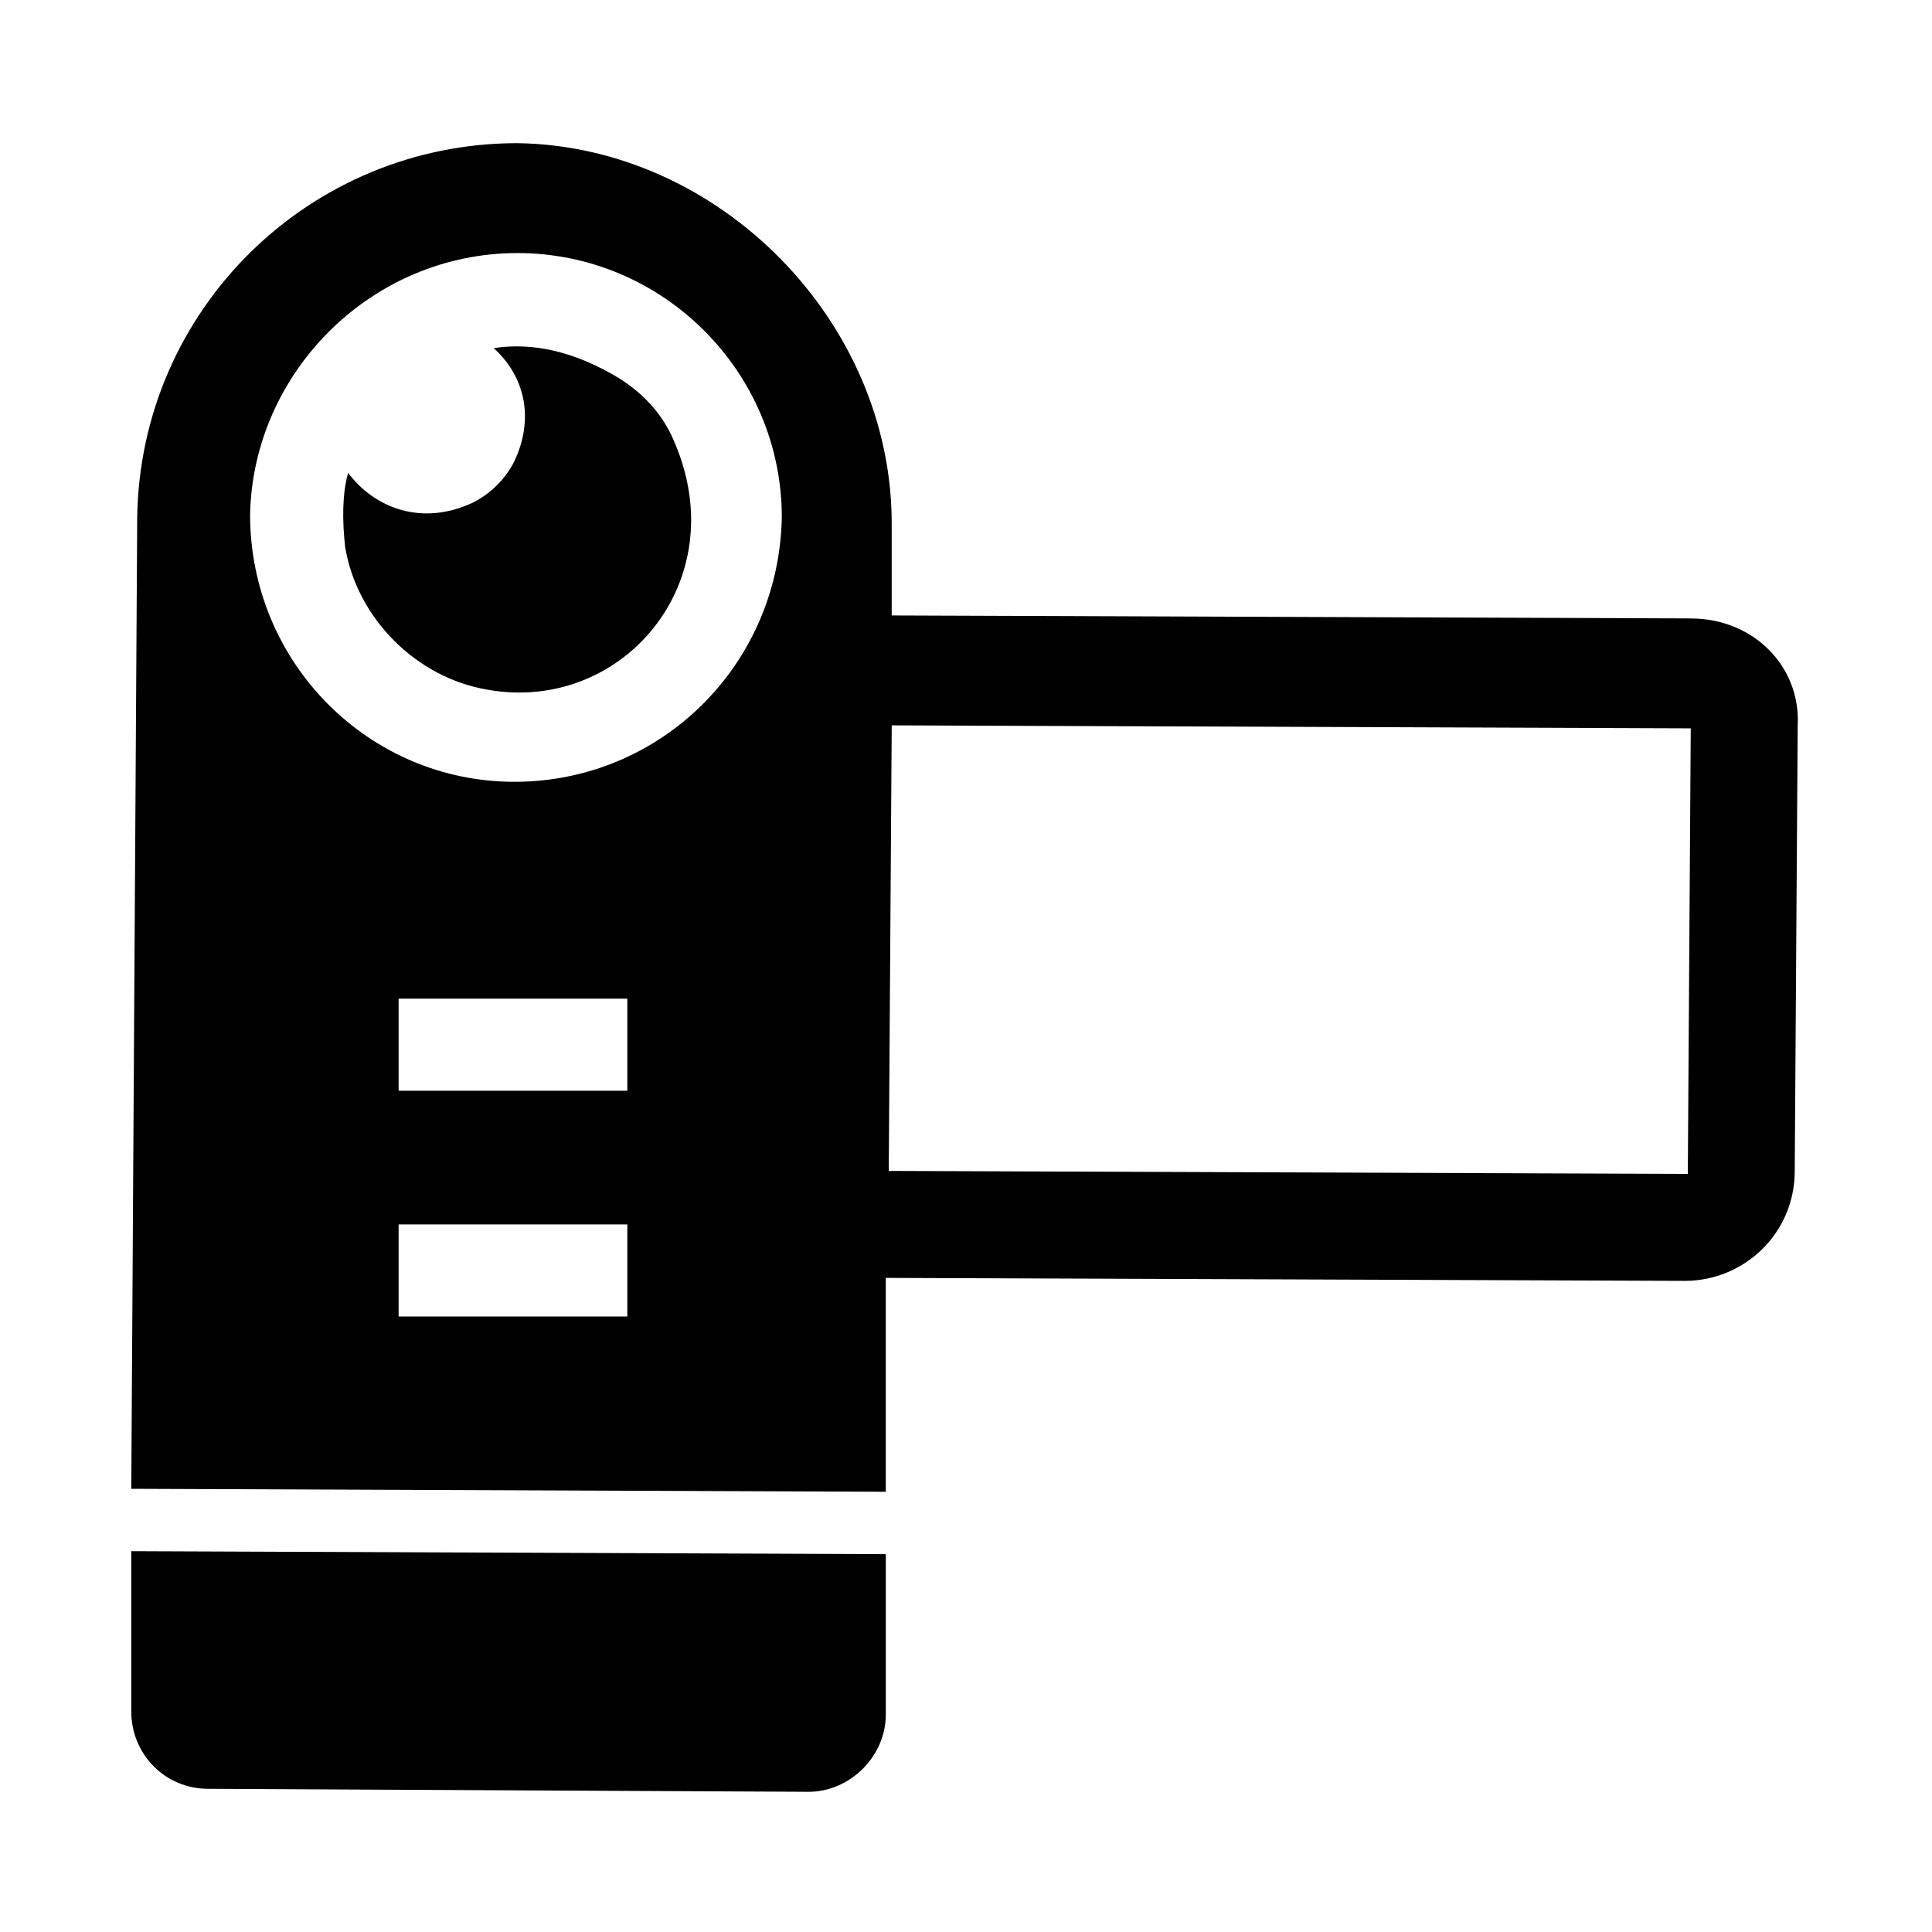 <?xml version="1.0" encoding="UTF-8"?>
<!-- Uploaded to: SVG Repo, www.svgrepo.com, Generator: SVG Repo Mixer Tools -->
<svg fill="#000000" width="800px" height="800px" version="1.1" viewBox="144 144 512 512" xmlns="http://www.w3.org/2000/svg">
 <g>
  <path d="m178.79 555.08v42.508c0 11.02 8.66 20.469 20.469 20.469l159.02 0.789c11.02 0 20.469-9.445 20.469-20.469v-42.508z"/>
  <path d="m322.85 261.45c15.742 37-14.168 71.637-49.594 65.336-18.895-3.148-34.637-18.895-37.785-37.785-0.789-7.086-0.789-14.168 0.789-19.68 7.086 9.445 19.68 14.168 33.062 7.871 4.723-2.363 8.66-6.297 11.02-11.02 5.512-11.809 2.363-22.828-5.512-29.914 10.234-1.574 21.254 0.789 33.062 7.871 6.301 3.941 11.809 9.449 14.957 17.32z"/>
  <path d="m592.07 307.89-211.76-0.789v-24.402c0-53.531-45.656-99.977-99.188-100.76-55.105 0-99.977 44.082-100.76 99.188l-1.574 257.42 199.95 0.789v-56.68l211.76 0.789c15.742 0 29.125-12.594 29.125-29.125l0.789-118.08c0.789-15.746-11.809-28.344-28.34-28.344zm-281.82 184.99h-60.613v-24.402h60.613zm0-59.824h-60.613v-24.402h60.613zm-29.914-81.871c-38.574 0-70.062-31.488-70.062-70.848 0.789-37.785 32.277-69.273 70.852-69.273 38.574 0 70.062 31.488 70.062 70.062-0.789 39.359-32.277 70.059-70.852 70.059zm310.95 103.91-211.76-0.789 0.789-118.08 211.75 0.793z"/>
 </g>
</svg>